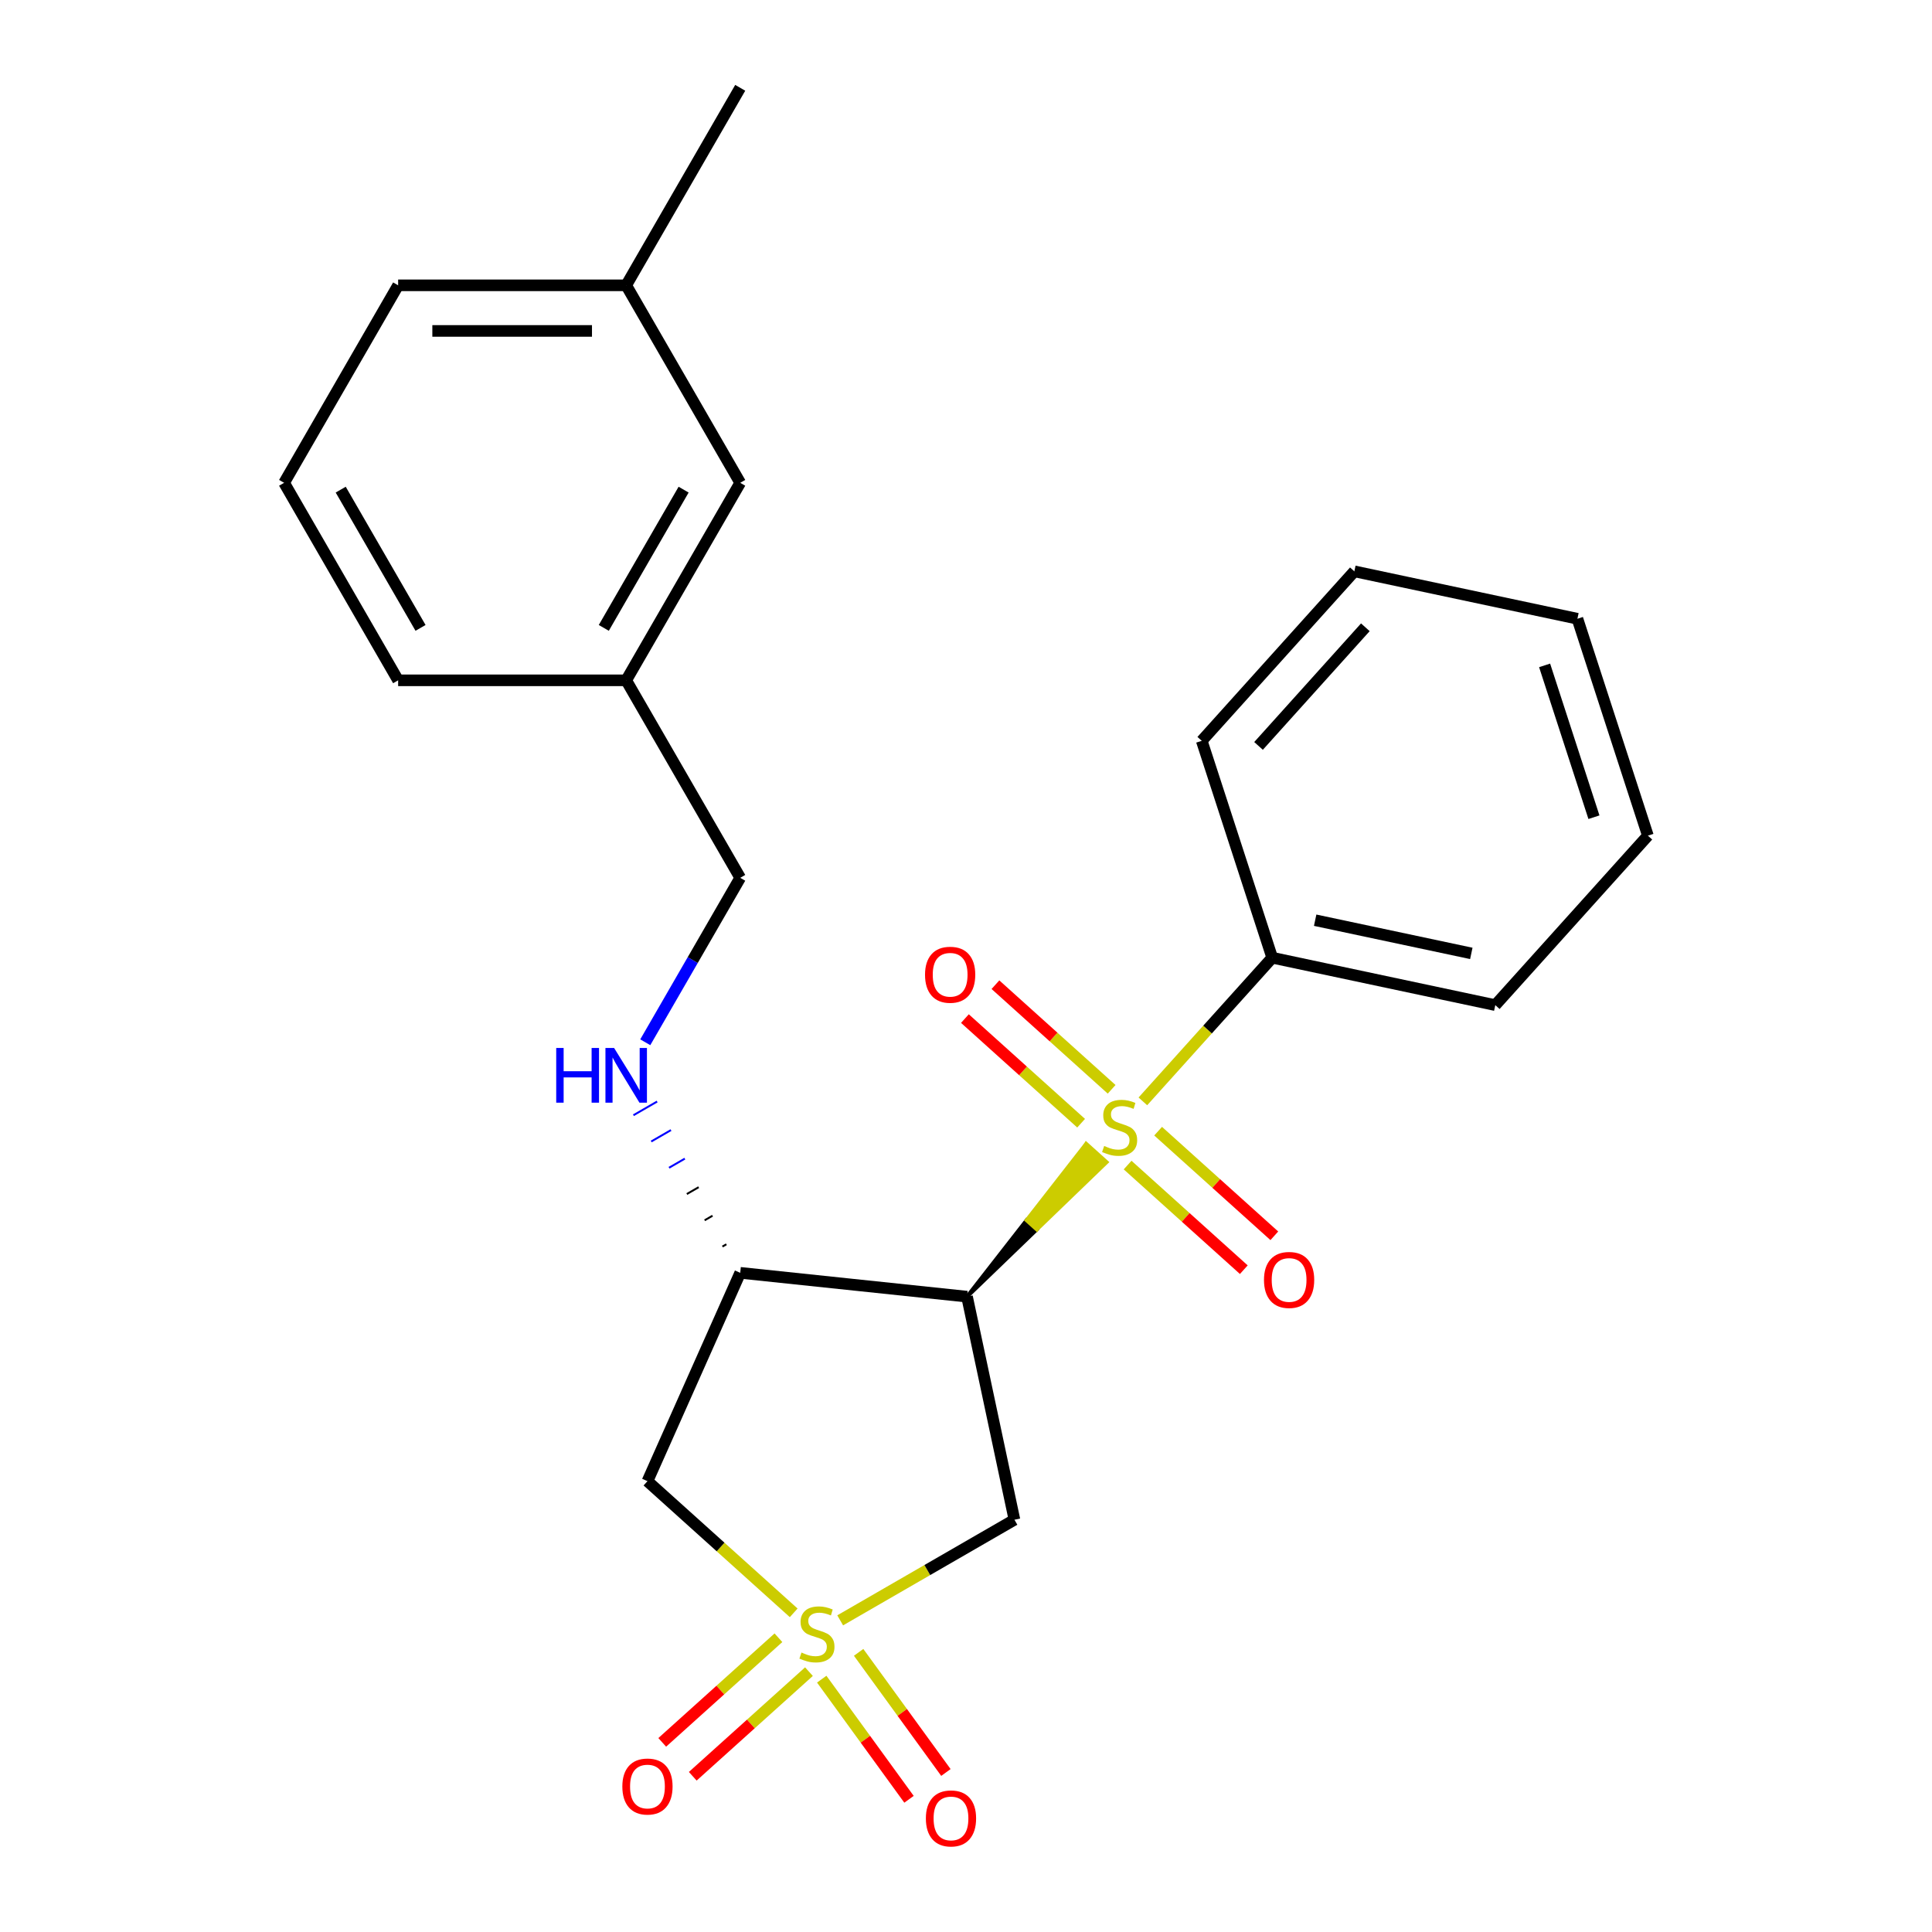 <?xml version='1.0' encoding='iso-8859-1'?>
<svg version='1.1' baseProfile='full'
              xmlns='http://www.w3.org/2000/svg'
                      xmlns:rdkit='http://www.rdkit.org/xml'
                      xmlns:xlink='http://www.w3.org/1999/xlink'
                  xml:space='preserve'
width='1000px' height='1000px' viewBox='0 0 1000 1000'>
<!-- END OF HEADER -->
<rect style='opacity:1.0;fill:#FFFFFF;stroke:none' width='1000' height='1000' x='0' y='0'> </rect>
<path class='bond-2' d='M 434.877,838.687 L 479.975,812.65' style='fill:none;fill-rule:evenodd;stroke:#CCCC00;stroke-width:6px;stroke-linecap:butt;stroke-linejoin:miter;stroke-opacity:1' />
<path class='bond-2' d='M 479.975,812.65 L 525.072,786.613' style='fill:none;fill-rule:evenodd;stroke:#000000;stroke-width:6px;stroke-linecap:butt;stroke-linejoin:miter;stroke-opacity:1' />
<path class='bond-4' d='M 410.815,834.8 L 372.97,800.724' style='fill:none;fill-rule:evenodd;stroke:#CCCC00;stroke-width:6px;stroke-linecap:butt;stroke-linejoin:miter;stroke-opacity:1' />
<path class='bond-4' d='M 372.97,800.724 L 335.124,766.648' style='fill:none;fill-rule:evenodd;stroke:#000000;stroke-width:6px;stroke-linecap:butt;stroke-linejoin:miter;stroke-opacity:1' />
<path class='bond-6' d='M 425.327,869.131 L 447.915,900.22' style='fill:none;fill-rule:evenodd;stroke:#CCCC00;stroke-width:6px;stroke-linecap:butt;stroke-linejoin:miter;stroke-opacity:1' />
<path class='bond-6' d='M 447.915,900.22 L 470.502,931.309' style='fill:none;fill-rule:evenodd;stroke:#FF0000;stroke-width:6px;stroke-linecap:butt;stroke-linejoin:miter;stroke-opacity:1' />
<path class='bond-6' d='M 444.427,855.254 L 467.014,886.343' style='fill:none;fill-rule:evenodd;stroke:#CCCC00;stroke-width:6px;stroke-linecap:butt;stroke-linejoin:miter;stroke-opacity:1' />
<path class='bond-6' d='M 467.014,886.343 L 489.602,917.433' style='fill:none;fill-rule:evenodd;stroke:#FF0000;stroke-width:6px;stroke-linecap:butt;stroke-linejoin:miter;stroke-opacity:1' />
<path class='bond-7' d='M 402.916,847.694 L 372.844,874.771' style='fill:none;fill-rule:evenodd;stroke:#CCCC00;stroke-width:6px;stroke-linecap:butt;stroke-linejoin:miter;stroke-opacity:1' />
<path class='bond-7' d='M 372.844,874.771 L 342.772,901.848' style='fill:none;fill-rule:evenodd;stroke:#FF0000;stroke-width:6px;stroke-linecap:butt;stroke-linejoin:miter;stroke-opacity:1' />
<path class='bond-7' d='M 418.713,865.238 L 388.641,892.315' style='fill:none;fill-rule:evenodd;stroke:#CCCC00;stroke-width:6px;stroke-linecap:butt;stroke-linejoin:miter;stroke-opacity:1' />
<path class='bond-7' d='M 388.641,892.315 L 358.569,919.392' style='fill:none;fill-rule:evenodd;stroke:#FF0000;stroke-width:6px;stroke-linecap:butt;stroke-linejoin:miter;stroke-opacity:1' />
<path class='bond-0' d='M 500.53,671.151 L 536.639,636.341 L 531.375,631.602 Z' style='fill:#000000;fill-rule:evenodd;fill-opacity:1;stroke:#000000;stroke-width:2px;stroke-linecap:butt;stroke-linejoin:miter;stroke-opacity:1;' />
<path class='bond-0' d='M 536.639,636.341 L 562.221,592.053 L 572.747,601.531 Z' style='fill:#CCCC00;fill-rule:evenodd;fill-opacity:1;stroke:#CCCC00;stroke-width:2px;stroke-linecap:butt;stroke-linejoin:miter;stroke-opacity:1;' />
<path class='bond-0' d='M 536.639,636.341 L 531.375,631.602 L 562.221,592.053 Z' style='fill:#CCCC00;fill-rule:evenodd;fill-opacity:1;stroke:#CCCC00;stroke-width:2px;stroke-linecap:butt;stroke-linejoin:miter;stroke-opacity:1;' />
<path class='bond-8' d='M 583.647,603.035 L 613.719,630.112' style='fill:none;fill-rule:evenodd;stroke:#CCCC00;stroke-width:6px;stroke-linecap:butt;stroke-linejoin:miter;stroke-opacity:1' />
<path class='bond-8' d='M 613.719,630.112 L 643.792,657.189' style='fill:none;fill-rule:evenodd;stroke:#FF0000;stroke-width:6px;stroke-linecap:butt;stroke-linejoin:miter;stroke-opacity:1' />
<path class='bond-8' d='M 599.444,585.491 L 629.516,612.568' style='fill:none;fill-rule:evenodd;stroke:#CCCC00;stroke-width:6px;stroke-linecap:butt;stroke-linejoin:miter;stroke-opacity:1' />
<path class='bond-8' d='M 629.516,612.568 L 659.589,639.645' style='fill:none;fill-rule:evenodd;stroke:#FF0000;stroke-width:6px;stroke-linecap:butt;stroke-linejoin:miter;stroke-opacity:1' />
<path class='bond-9' d='M 575.382,563.825 L 545.31,536.748' style='fill:none;fill-rule:evenodd;stroke:#CCCC00;stroke-width:6px;stroke-linecap:butt;stroke-linejoin:miter;stroke-opacity:1' />
<path class='bond-9' d='M 545.31,536.748 L 515.238,509.671' style='fill:none;fill-rule:evenodd;stroke:#FF0000;stroke-width:6px;stroke-linecap:butt;stroke-linejoin:miter;stroke-opacity:1' />
<path class='bond-9' d='M 559.585,581.369 L 529.513,554.292' style='fill:none;fill-rule:evenodd;stroke:#CCCC00;stroke-width:6px;stroke-linecap:butt;stroke-linejoin:miter;stroke-opacity:1' />
<path class='bond-9' d='M 529.513,554.292 L 499.441,527.215' style='fill:none;fill-rule:evenodd;stroke:#FF0000;stroke-width:6px;stroke-linecap:butt;stroke-linejoin:miter;stroke-opacity:1' />
<path class='bond-10' d='M 591.546,570.068 L 625.023,532.888' style='fill:none;fill-rule:evenodd;stroke:#CCCC00;stroke-width:6px;stroke-linecap:butt;stroke-linejoin:miter;stroke-opacity:1' />
<path class='bond-10' d='M 625.023,532.888 L 658.5,495.708' style='fill:none;fill-rule:evenodd;stroke:#000000;stroke-width:6px;stroke-linecap:butt;stroke-linejoin:miter;stroke-opacity:1' />
<path class='bond-1' d='M 500.53,671.151 L 525.072,786.613' style='fill:none;fill-rule:evenodd;stroke:#000000;stroke-width:6px;stroke-linecap:butt;stroke-linejoin:miter;stroke-opacity:1' />
<path class='bond-24' d='M 500.53,671.151 L 383.136,658.813' style='fill:none;fill-rule:evenodd;stroke:#000000;stroke-width:6px;stroke-linecap:butt;stroke-linejoin:miter;stroke-opacity:1' />
<path class='bond-3' d='M 383.136,658.813 L 335.124,766.648' style='fill:none;fill-rule:evenodd;stroke:#000000;stroke-width:6px;stroke-linecap:butt;stroke-linejoin:miter;stroke-opacity:1' />
<path class='bond-5' d='M 375.968,644.037 L 373.923,645.217' style='fill:none;fill-rule:evenodd;stroke:#000000;stroke-width:1.0px;stroke-linecap:butt;stroke-linejoin:miter;stroke-opacity:1' />
<path class='bond-5' d='M 368.8,629.261 L 364.711,631.621' style='fill:none;fill-rule:evenodd;stroke:#000000;stroke-width:1.0px;stroke-linecap:butt;stroke-linejoin:miter;stroke-opacity:1' />
<path class='bond-5' d='M 361.632,614.484 L 355.498,618.026' style='fill:none;fill-rule:evenodd;stroke:#000000;stroke-width:1.0px;stroke-linecap:butt;stroke-linejoin:miter;stroke-opacity:1' />
<path class='bond-5' d='M 354.464,599.708 L 346.286,604.43' style='fill:none;fill-rule:evenodd;stroke:#0000FF;stroke-width:1.0px;stroke-linecap:butt;stroke-linejoin:miter;stroke-opacity:1' />
<path class='bond-5' d='M 347.296,584.932 L 337.074,590.834' style='fill:none;fill-rule:evenodd;stroke:#0000FF;stroke-width:1.0px;stroke-linecap:butt;stroke-linejoin:miter;stroke-opacity:1' />
<path class='bond-5' d='M 340.128,570.156 L 327.861,577.239' style='fill:none;fill-rule:evenodd;stroke:#0000FF;stroke-width:1.0px;stroke-linecap:butt;stroke-linejoin:miter;stroke-opacity:1' />
<path class='bond-11' d='M 333.995,539.475 L 358.565,496.918' style='fill:none;fill-rule:evenodd;stroke:#0000FF;stroke-width:6px;stroke-linecap:butt;stroke-linejoin:miter;stroke-opacity:1' />
<path class='bond-11' d='M 358.565,496.918 L 383.136,454.36' style='fill:none;fill-rule:evenodd;stroke:#000000;stroke-width:6px;stroke-linecap:butt;stroke-linejoin:miter;stroke-opacity:1' />
<path class='bond-16' d='M 658.5,495.708 L 773.961,520.251' style='fill:none;fill-rule:evenodd;stroke:#000000;stroke-width:6px;stroke-linecap:butt;stroke-linejoin:miter;stroke-opacity:1' />
<path class='bond-16' d='M 680.727,476.298 L 761.55,493.477' style='fill:none;fill-rule:evenodd;stroke:#000000;stroke-width:6px;stroke-linecap:butt;stroke-linejoin:miter;stroke-opacity:1' />
<path class='bond-17' d='M 658.5,495.708 L 622.023,383.445' style='fill:none;fill-rule:evenodd;stroke:#000000;stroke-width:6px;stroke-linecap:butt;stroke-linejoin:miter;stroke-opacity:1' />
<path class='bond-13' d='M 383.136,454.36 L 324.116,352.134' style='fill:none;fill-rule:evenodd;stroke:#000000;stroke-width:6px;stroke-linecap:butt;stroke-linejoin:miter;stroke-opacity:1' />
<path class='bond-12' d='M 383.136,249.907 L 324.116,352.134' style='fill:none;fill-rule:evenodd;stroke:#000000;stroke-width:6px;stroke-linecap:butt;stroke-linejoin:miter;stroke-opacity:1' />
<path class='bond-12' d='M 353.838,253.437 L 312.523,324.996' style='fill:none;fill-rule:evenodd;stroke:#000000;stroke-width:6px;stroke-linecap:butt;stroke-linejoin:miter;stroke-opacity:1' />
<path class='bond-14' d='M 383.136,249.907 L 324.116,147.681' style='fill:none;fill-rule:evenodd;stroke:#000000;stroke-width:6px;stroke-linecap:butt;stroke-linejoin:miter;stroke-opacity:1' />
<path class='bond-18' d='M 324.116,352.134 L 206.075,352.134' style='fill:none;fill-rule:evenodd;stroke:#000000;stroke-width:6px;stroke-linecap:butt;stroke-linejoin:miter;stroke-opacity:1' />
<path class='bond-20' d='M 324.116,147.681 L 383.136,45.455' style='fill:none;fill-rule:evenodd;stroke:#000000;stroke-width:6px;stroke-linecap:butt;stroke-linejoin:miter;stroke-opacity:1' />
<path class='bond-26' d='M 324.116,147.681 L 206.075,147.681' style='fill:none;fill-rule:evenodd;stroke:#000000;stroke-width:6px;stroke-linecap:butt;stroke-linejoin:miter;stroke-opacity:1' />
<path class='bond-26' d='M 306.409,171.289 L 223.781,171.289' style='fill:none;fill-rule:evenodd;stroke:#000000;stroke-width:6px;stroke-linecap:butt;stroke-linejoin:miter;stroke-opacity:1' />
<path class='bond-15' d='M 147.054,249.907 L 206.075,352.134' style='fill:none;fill-rule:evenodd;stroke:#000000;stroke-width:6px;stroke-linecap:butt;stroke-linejoin:miter;stroke-opacity:1' />
<path class='bond-15' d='M 176.353,253.437 L 217.667,324.996' style='fill:none;fill-rule:evenodd;stroke:#000000;stroke-width:6px;stroke-linecap:butt;stroke-linejoin:miter;stroke-opacity:1' />
<path class='bond-19' d='M 147.054,249.907 L 206.075,147.681' style='fill:none;fill-rule:evenodd;stroke:#000000;stroke-width:6px;stroke-linecap:butt;stroke-linejoin:miter;stroke-opacity:1' />
<path class='bond-21' d='M 773.961,520.251 L 852.946,432.529' style='fill:none;fill-rule:evenodd;stroke:#000000;stroke-width:6px;stroke-linecap:butt;stroke-linejoin:miter;stroke-opacity:1' />
<path class='bond-22' d='M 622.023,383.445 L 701.008,295.724' style='fill:none;fill-rule:evenodd;stroke:#000000;stroke-width:6px;stroke-linecap:butt;stroke-linejoin:miter;stroke-opacity:1' />
<path class='bond-22' d='M 651.415,386.084 L 706.704,324.679' style='fill:none;fill-rule:evenodd;stroke:#000000;stroke-width:6px;stroke-linecap:butt;stroke-linejoin:miter;stroke-opacity:1' />
<path class='bond-25' d='M 852.946,432.529 L 816.469,320.266' style='fill:none;fill-rule:evenodd;stroke:#000000;stroke-width:6px;stroke-linecap:butt;stroke-linejoin:miter;stroke-opacity:1' />
<path class='bond-25' d='M 825.022,422.985 L 799.488,344.4' style='fill:none;fill-rule:evenodd;stroke:#000000;stroke-width:6px;stroke-linecap:butt;stroke-linejoin:miter;stroke-opacity:1' />
<path class='bond-23' d='M 701.008,295.724 L 816.469,320.266' style='fill:none;fill-rule:evenodd;stroke:#000000;stroke-width:6px;stroke-linecap:butt;stroke-linejoin:miter;stroke-opacity:1' />
<path  class='atom-0' d='M 414.846 855.353
Q 415.166 855.473, 416.486 856.033
Q 417.806 856.593, 419.246 856.953
Q 420.726 857.273, 422.166 857.273
Q 424.846 857.273, 426.406 855.993
Q 427.966 854.673, 427.966 852.393
Q 427.966 850.833, 427.166 849.873
Q 426.406 848.913, 425.206 848.393
Q 424.006 847.873, 422.006 847.273
Q 419.486 846.513, 417.966 845.793
Q 416.486 845.073, 415.406 843.553
Q 414.366 842.033, 414.366 839.473
Q 414.366 835.913, 416.766 833.713
Q 419.206 831.513, 424.006 831.513
Q 427.286 831.513, 431.006 833.073
L 430.086 836.153
Q 426.686 834.753, 424.126 834.753
Q 421.366 834.753, 419.846 835.913
Q 418.326 837.033, 418.366 838.993
Q 418.366 840.513, 419.126 841.433
Q 419.926 842.353, 421.046 842.873
Q 422.206 843.393, 424.126 843.993
Q 426.686 844.793, 428.206 845.593
Q 429.726 846.393, 430.806 848.033
Q 431.926 849.633, 431.926 852.393
Q 431.926 856.313, 429.286 858.433
Q 426.686 860.513, 422.326 860.513
Q 419.806 860.513, 417.886 859.953
Q 416.006 859.433, 413.766 858.513
L 414.846 855.353
' fill='#CCCC00'/>
<path  class='atom-1' d='M 571.515 593.15
Q 571.835 593.27, 573.155 593.83
Q 574.475 594.39, 575.915 594.75
Q 577.395 595.07, 578.835 595.07
Q 581.515 595.07, 583.075 593.79
Q 584.635 592.47, 584.635 590.19
Q 584.635 588.63, 583.835 587.67
Q 583.075 586.71, 581.875 586.19
Q 580.675 585.67, 578.675 585.07
Q 576.155 584.31, 574.635 583.59
Q 573.155 582.87, 572.075 581.35
Q 571.035 579.83, 571.035 577.27
Q 571.035 573.71, 573.435 571.51
Q 575.875 569.31, 580.675 569.31
Q 583.955 569.31, 587.675 570.87
L 586.755 573.95
Q 583.355 572.55, 580.795 572.55
Q 578.035 572.55, 576.515 573.71
Q 574.995 574.83, 575.035 576.79
Q 575.035 578.31, 575.795 579.23
Q 576.595 580.15, 577.715 580.67
Q 578.875 581.19, 580.795 581.79
Q 583.355 582.59, 584.875 583.39
Q 586.395 584.19, 587.475 585.83
Q 588.595 587.43, 588.595 590.19
Q 588.595 594.11, 585.955 596.23
Q 583.355 598.31, 578.995 598.31
Q 576.475 598.31, 574.555 597.75
Q 572.675 597.23, 570.435 596.31
L 571.515 593.15
' fill='#CCCC00'/>
<path  class='atom-6' d='M 287.896 542.426
L 291.736 542.426
L 291.736 554.466
L 306.216 554.466
L 306.216 542.426
L 310.056 542.426
L 310.056 570.746
L 306.216 570.746
L 306.216 557.666
L 291.736 557.666
L 291.736 570.746
L 287.896 570.746
L 287.896 542.426
' fill='#0000FF'/>
<path  class='atom-6' d='M 317.856 542.426
L 327.136 557.426
Q 328.056 558.906, 329.536 561.586
Q 331.016 564.266, 331.096 564.426
L 331.096 542.426
L 334.856 542.426
L 334.856 570.746
L 330.976 570.746
L 321.016 554.346
Q 319.856 552.426, 318.616 550.226
Q 317.416 548.026, 317.056 547.346
L 317.056 570.746
L 313.376 570.746
L 313.376 542.426
L 317.856 542.426
' fill='#0000FF'/>
<path  class='atom-7' d='M 479.229 941.21
Q 479.229 934.41, 482.589 930.61
Q 485.949 926.81, 492.229 926.81
Q 498.509 926.81, 501.869 930.61
Q 505.229 934.41, 505.229 941.21
Q 505.229 948.09, 501.829 952.01
Q 498.429 955.89, 492.229 955.89
Q 485.989 955.89, 482.589 952.01
Q 479.229 948.13, 479.229 941.21
M 492.229 952.69
Q 496.549 952.69, 498.869 949.81
Q 501.229 946.89, 501.229 941.21
Q 501.229 935.65, 498.869 932.85
Q 496.549 930.01, 492.229 930.01
Q 487.909 930.01, 485.549 932.81
Q 483.229 935.61, 483.229 941.21
Q 483.229 946.93, 485.549 949.81
Q 487.909 952.69, 492.229 952.69
' fill='#FF0000'/>
<path  class='atom-8' d='M 322.124 924.698
Q 322.124 917.898, 325.484 914.098
Q 328.844 910.298, 335.124 910.298
Q 341.404 910.298, 344.764 914.098
Q 348.124 917.898, 348.124 924.698
Q 348.124 931.578, 344.724 935.498
Q 341.324 939.378, 335.124 939.378
Q 328.884 939.378, 325.484 935.498
Q 322.124 931.618, 322.124 924.698
M 335.124 936.178
Q 339.444 936.178, 341.764 933.298
Q 344.124 930.378, 344.124 924.698
Q 344.124 919.138, 341.764 916.338
Q 339.444 913.498, 335.124 913.498
Q 330.804 913.498, 328.444 916.298
Q 326.124 919.098, 326.124 924.698
Q 326.124 930.418, 328.444 933.298
Q 330.804 936.178, 335.124 936.178
' fill='#FF0000'/>
<path  class='atom-9' d='M 654.236 662.495
Q 654.236 655.695, 657.596 651.895
Q 660.956 648.095, 667.236 648.095
Q 673.516 648.095, 676.876 651.895
Q 680.236 655.695, 680.236 662.495
Q 680.236 669.375, 676.836 673.295
Q 673.436 677.175, 667.236 677.175
Q 660.996 677.175, 657.596 673.295
Q 654.236 669.415, 654.236 662.495
M 667.236 673.975
Q 671.556 673.975, 673.876 671.095
Q 676.236 668.175, 676.236 662.495
Q 676.236 656.935, 673.876 654.135
Q 671.556 651.295, 667.236 651.295
Q 662.916 651.295, 660.556 654.095
Q 658.236 656.895, 658.236 662.495
Q 658.236 668.215, 660.556 671.095
Q 662.916 673.975, 667.236 673.975
' fill='#FF0000'/>
<path  class='atom-10' d='M 478.793 504.525
Q 478.793 497.725, 482.153 493.925
Q 485.513 490.125, 491.793 490.125
Q 498.073 490.125, 501.433 493.925
Q 504.793 497.725, 504.793 504.525
Q 504.793 511.405, 501.393 515.325
Q 497.993 519.205, 491.793 519.205
Q 485.553 519.205, 482.153 515.325
Q 478.793 511.445, 478.793 504.525
M 491.793 516.005
Q 496.113 516.005, 498.433 513.125
Q 500.793 510.205, 500.793 504.525
Q 500.793 498.965, 498.433 496.165
Q 496.113 493.325, 491.793 493.325
Q 487.473 493.325, 485.113 496.125
Q 482.793 498.925, 482.793 504.525
Q 482.793 510.245, 485.113 513.125
Q 487.473 516.005, 491.793 516.005
' fill='#FF0000'/>
</svg>
